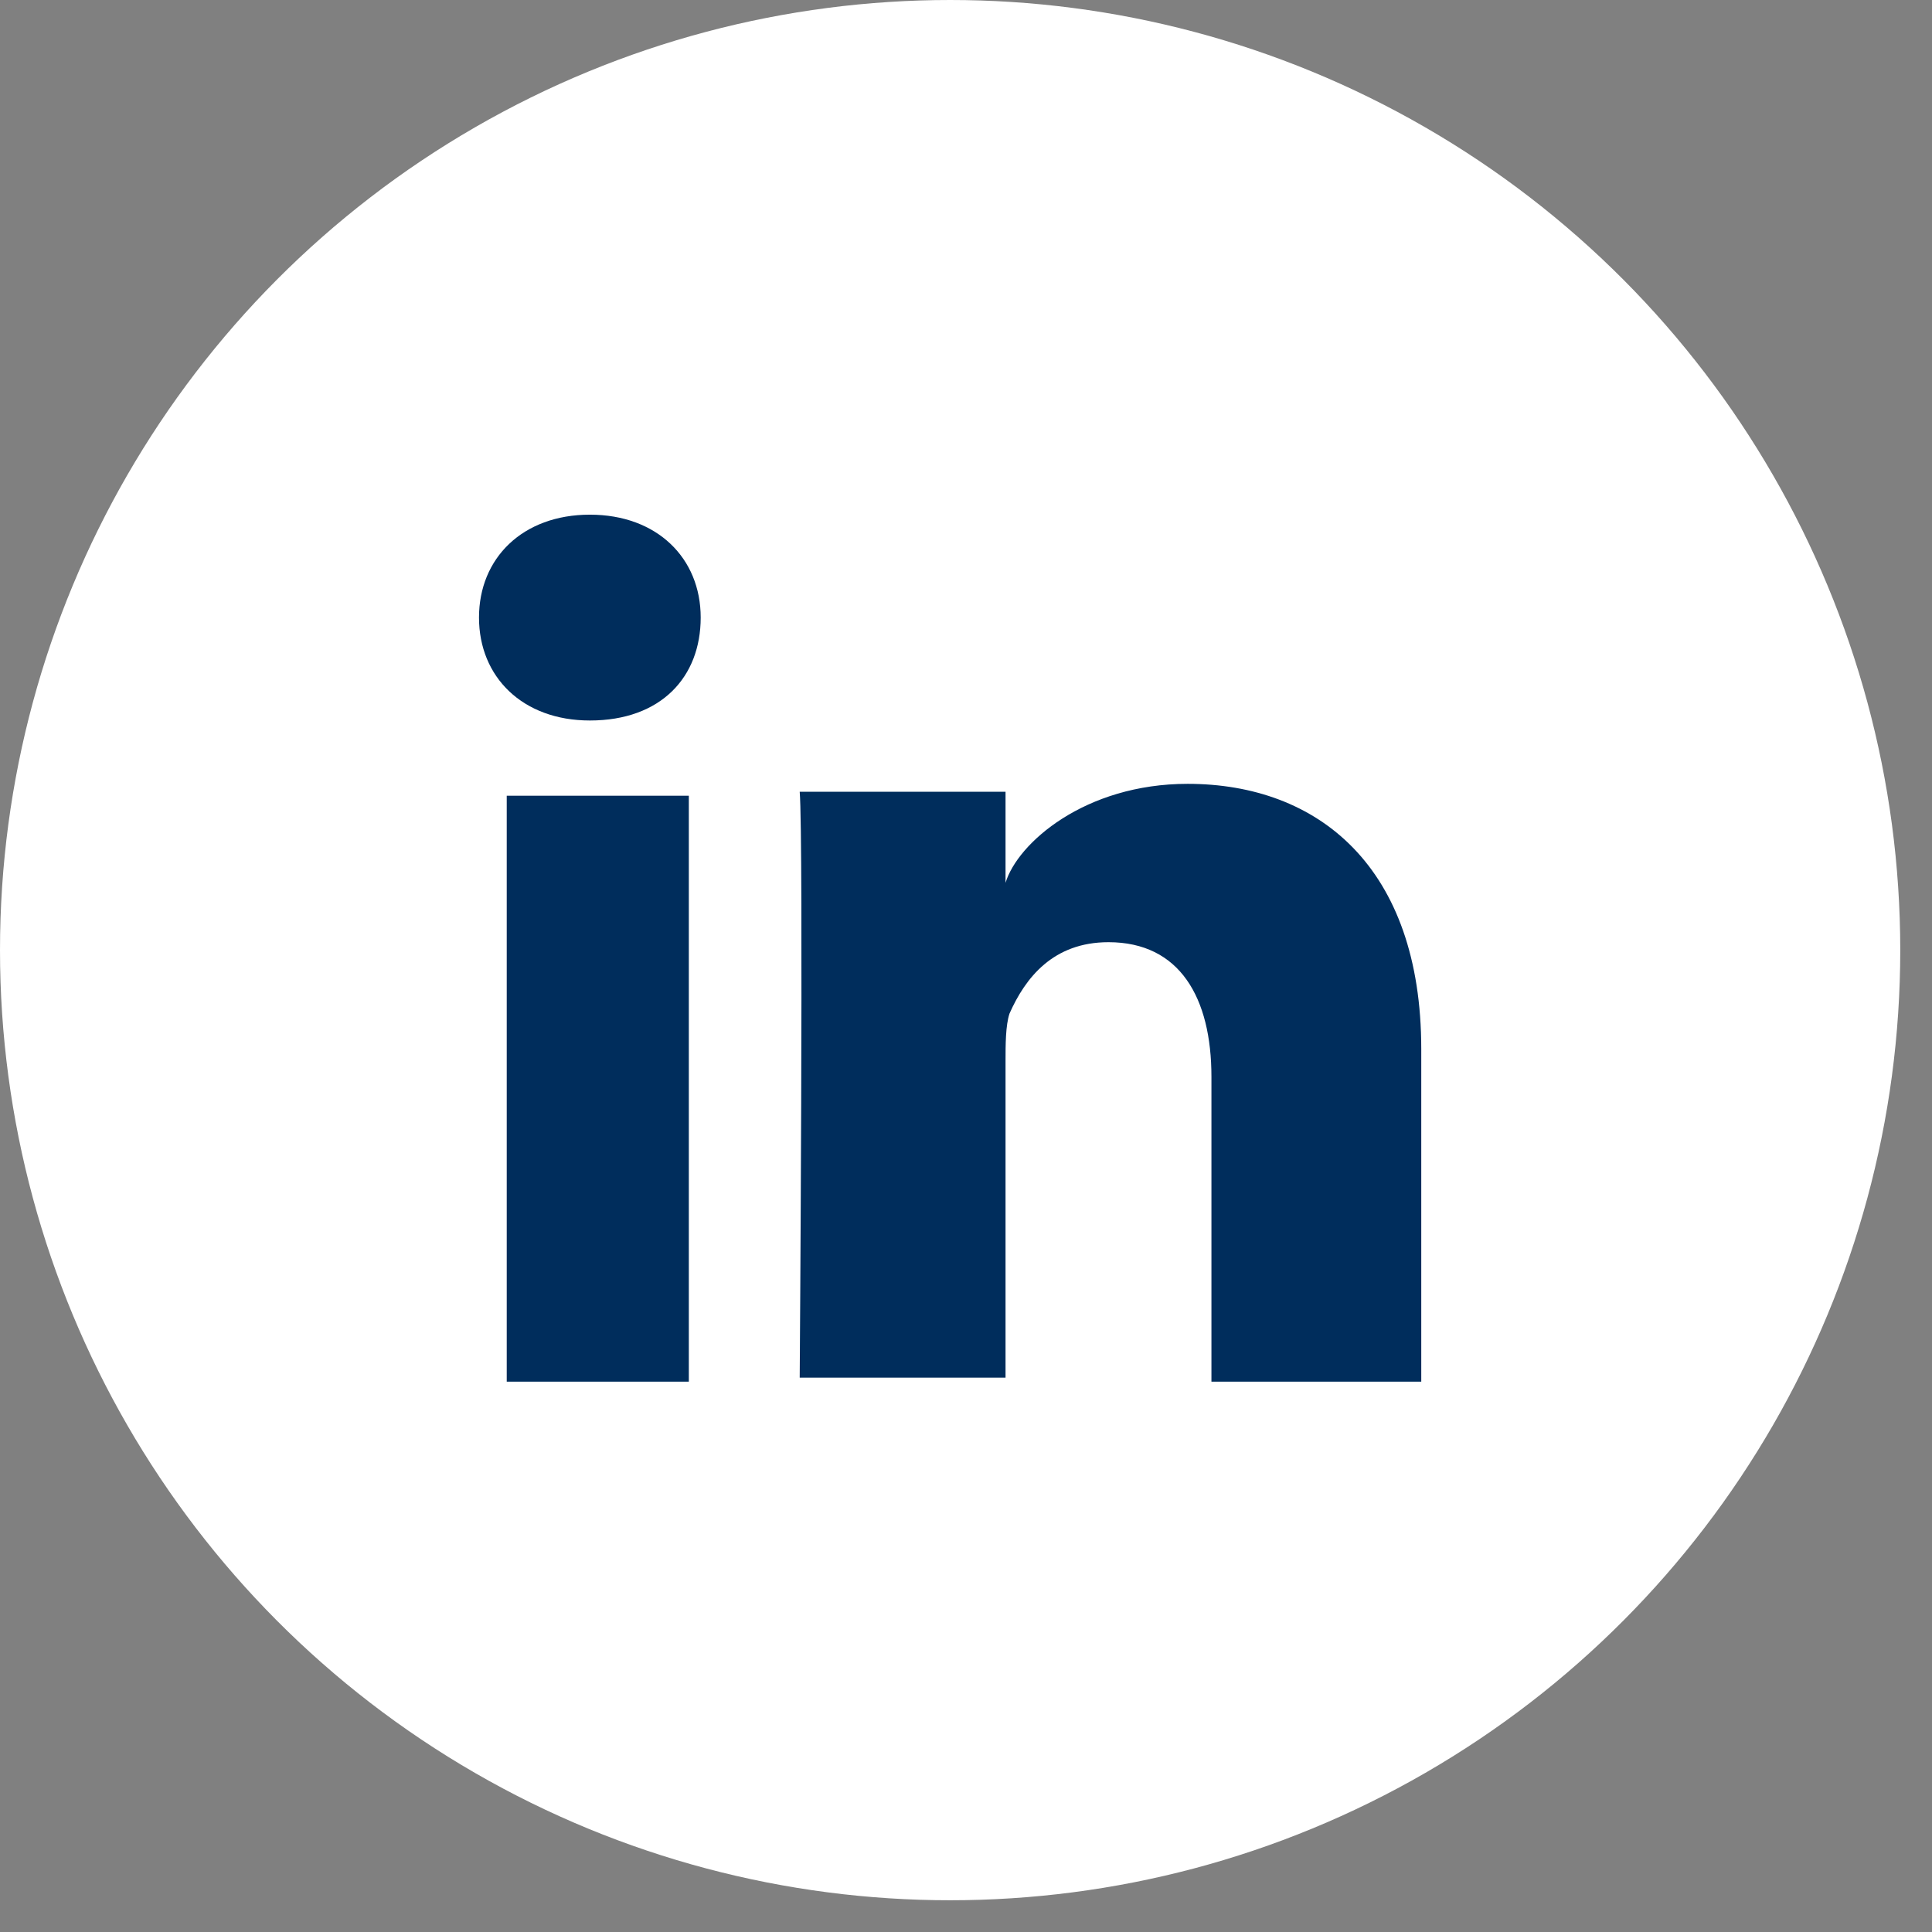 <svg width="28" height="28" xmlns="http://www.w3.org/2000/svg">
    <rect width="100%" height="100%" fill="#808080" stroke="none"/>
    <g transform="translate(-236, -365) translate(236, 365)" fill="none" fill-rule="evenodd">
        <circle fill="#FFF" cx="13.77" cy="13.77" r="13.77"/>
        <path d="M9.983,20.024 L7.344,20.024 L7.344,11.532 L9.983,11.532 L9.983,20.024 Z M8.549,10.442 L8.549,10.442 C7.574,10.442 6.942,9.811 6.942,8.95 C6.942,8.09 7.574,7.459 8.549,7.459 C9.524,7.459 10.155,8.09 10.155,8.95 C10.155,9.811 9.582,10.442 8.549,10.442 Z M20.598,20.024 L17.557,20.024 L17.557,15.606 C17.557,14.459 17.098,13.655 16.065,13.655 C15.262,13.655 14.86,14.172 14.631,14.688 C14.573,14.86 14.573,15.147 14.573,15.377 L14.573,19.966 L11.59,19.966 C11.59,19.966 11.647,12.164 11.59,11.475 L14.573,11.475 L14.573,12.795 C14.745,12.221 15.721,11.36 17.212,11.36 C19.106,11.36 20.598,12.565 20.598,15.204 L20.598,20.024 L20.598,20.024 Z" fill="#002D5C" fill-rule="nonzero"/>
    </g>
</svg>